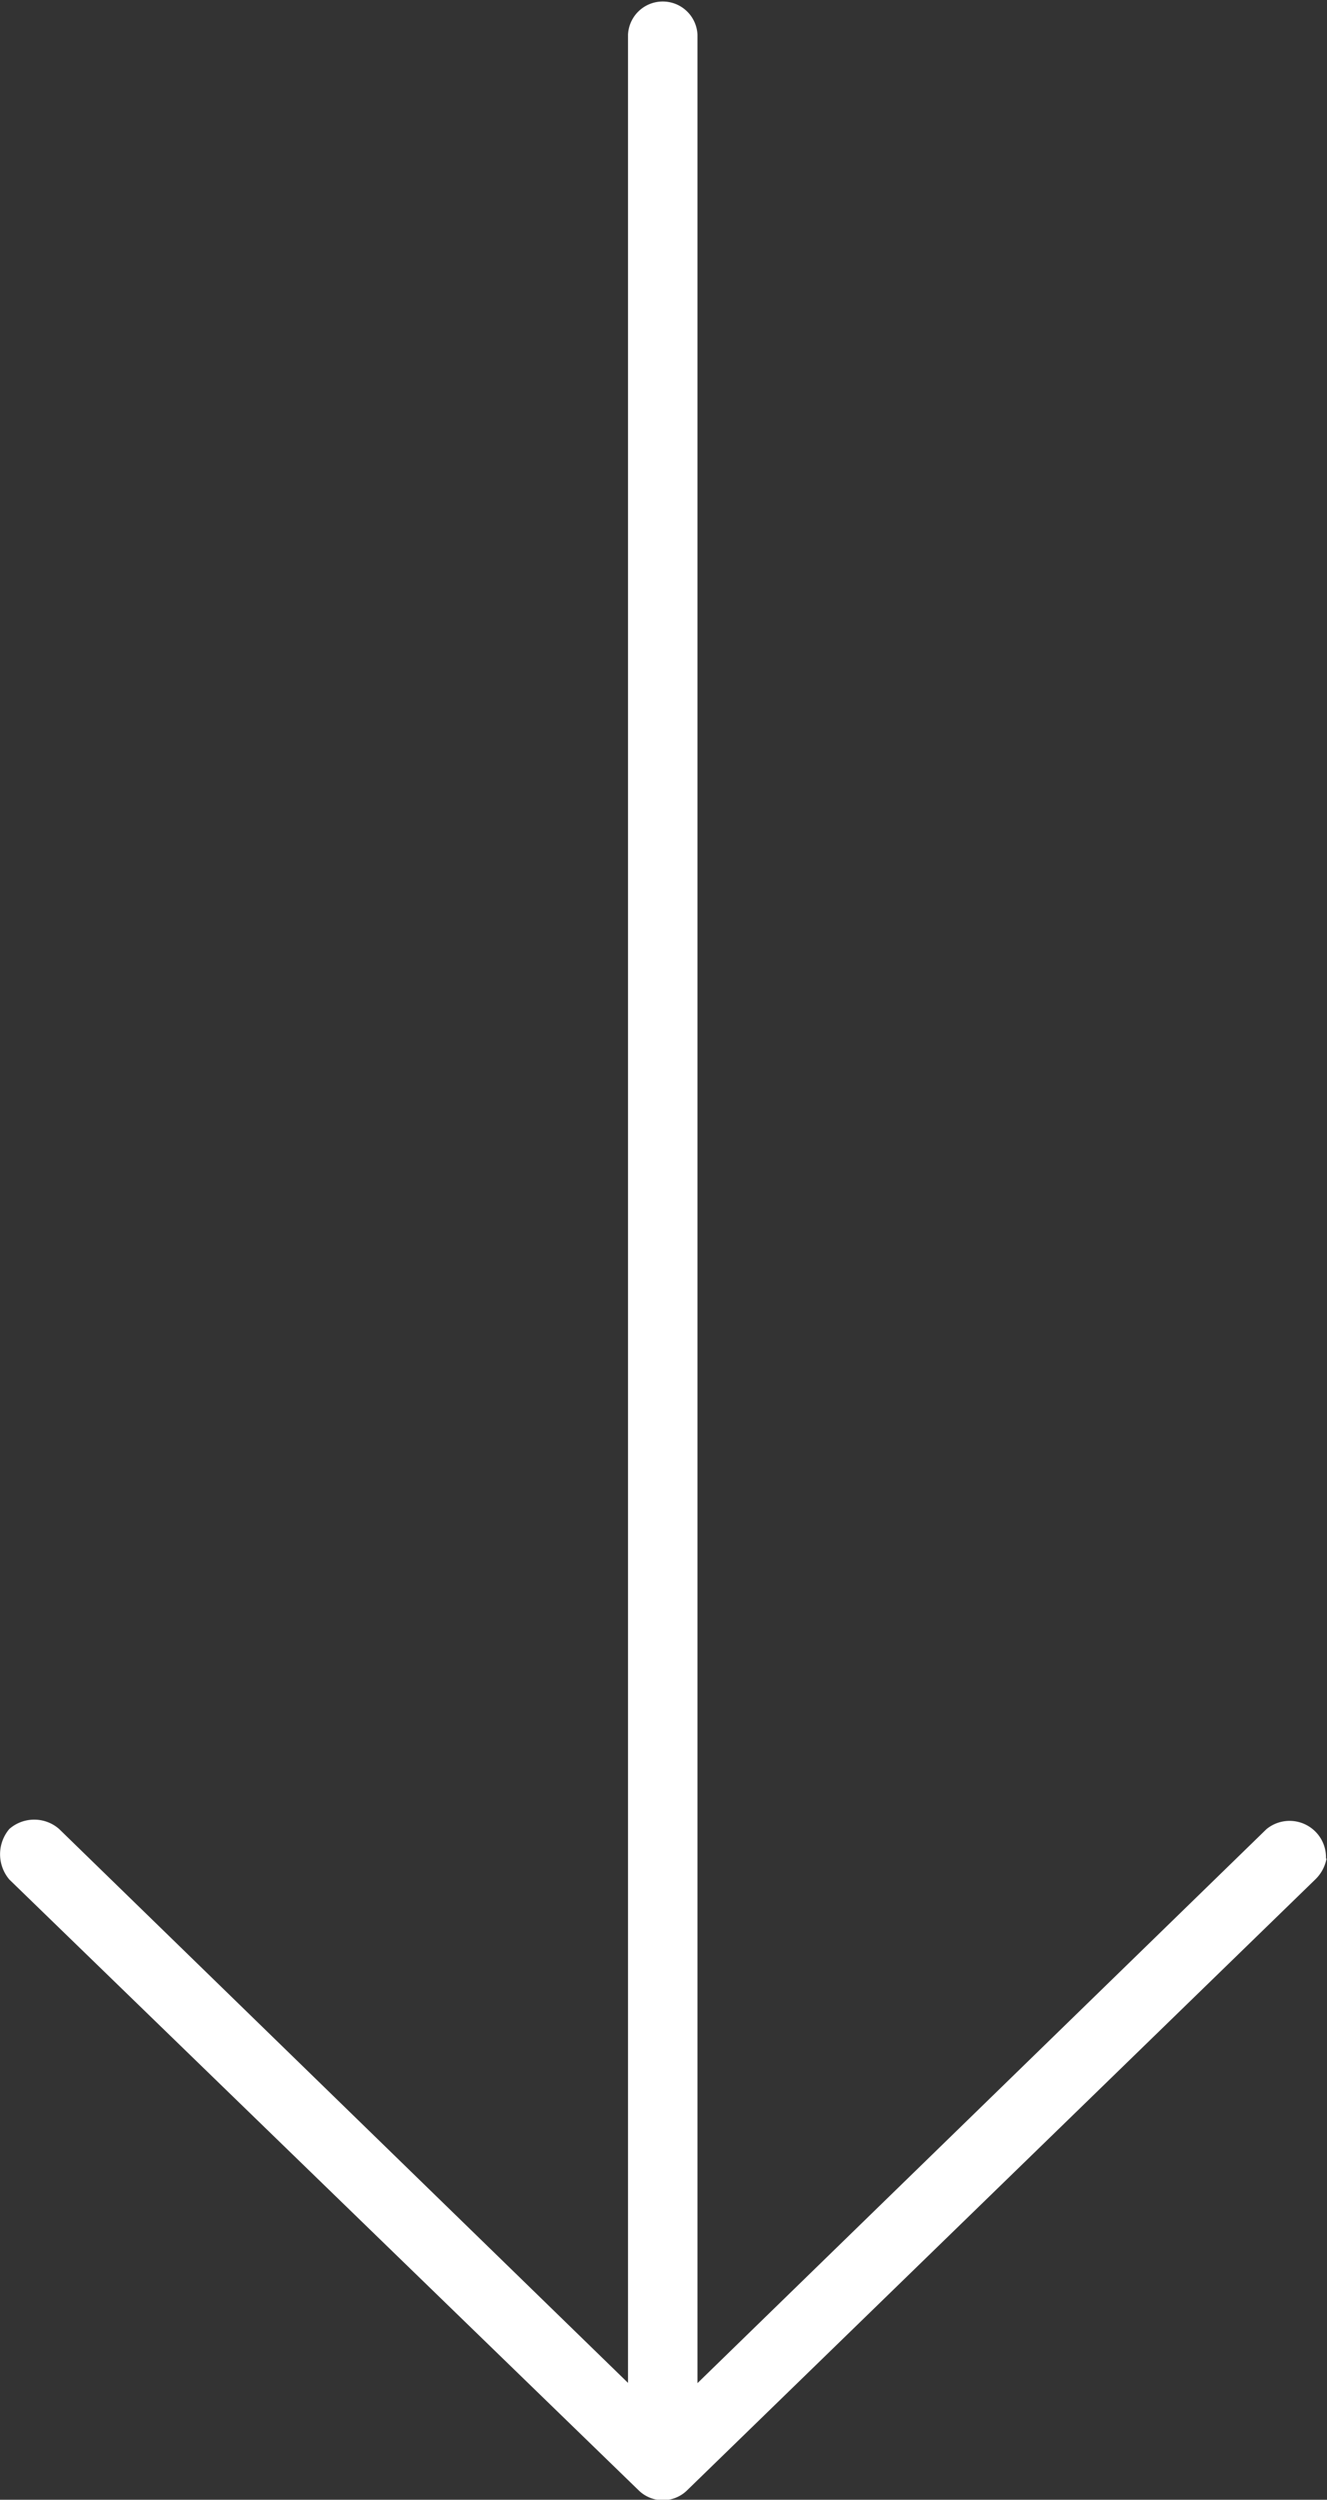 <svg xmlns="http://www.w3.org/2000/svg" width="16.792" height="31.613" viewBox="0 0 16.792 31.613">
  <rect x="0" y="0" width="16.792" height="31.613" fill="#333333" stroke="none"/>
  <g id="Group_2634" data-name="Group 2634" transform="translate(16.792) rotate(90)">
    <g id="Group_30" data-name="Group 30" transform="translate(0)">
      <path id="Path_206" data-name="Path 206" d="M23.5,21.46a.492.492,0,0,1,.266.141L31.5,29.559a.438.438,0,0,1,0,.6L23.77,38.128a.494.494,0,0,1-.641,0,.479.479,0,0,1,0-.628l7.006-7.2H.438a.44.44,0,0,1,0-.879h29.7l-7.006-7.2a.461.461,0,0,1,.376-.753Z" transform="translate(0 -21.455)" fill="#fff"/>
    </g>
  </g>
</svg>
